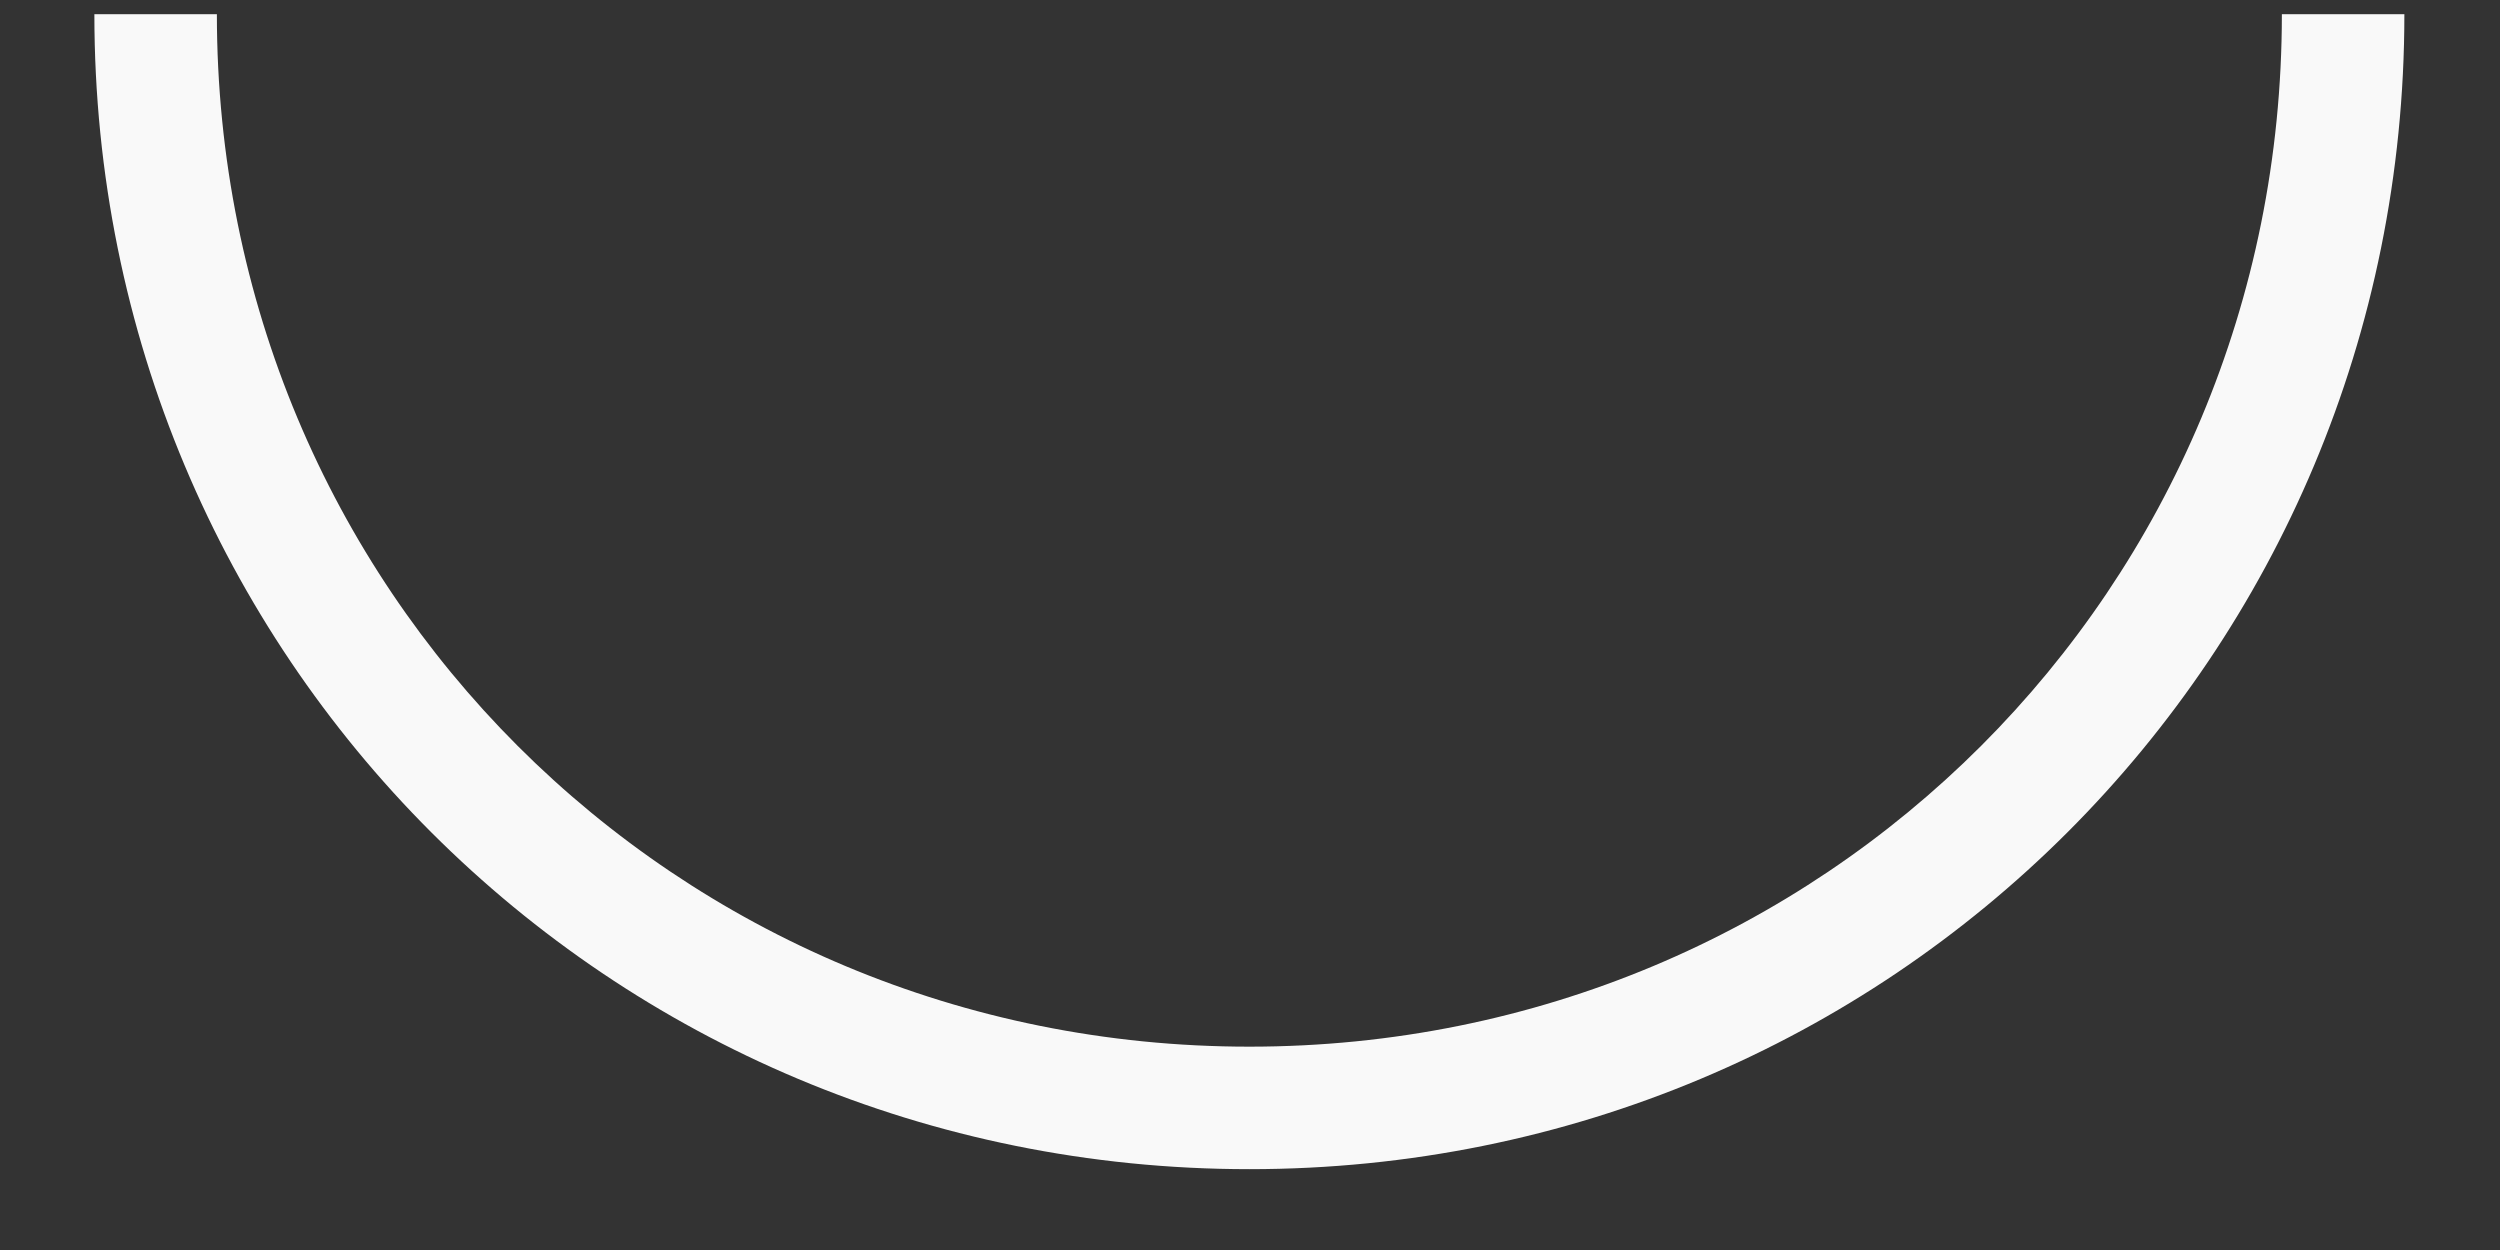 <?xml version="1.0" encoding="UTF-8"?> <svg xmlns="http://www.w3.org/2000/svg" width="24" height="12" viewBox="0 0 24 12" fill="none"><rect x="0" y="0" width="24" height="12" fill="#333333" stroke="none"/><path d="M23.082 0.136C23.082 6.296 18.154 11.224 11.994 11.224C5.834 11.224 0.906 6.296 0.906 0.136L2.082 0.136C2.082 5.652 6.478 10.048 11.994 10.048C17.51 10.048 21.906 5.652 21.906 0.136L23.082 0.136Z" fill="#F9F9F9"></path></svg> 